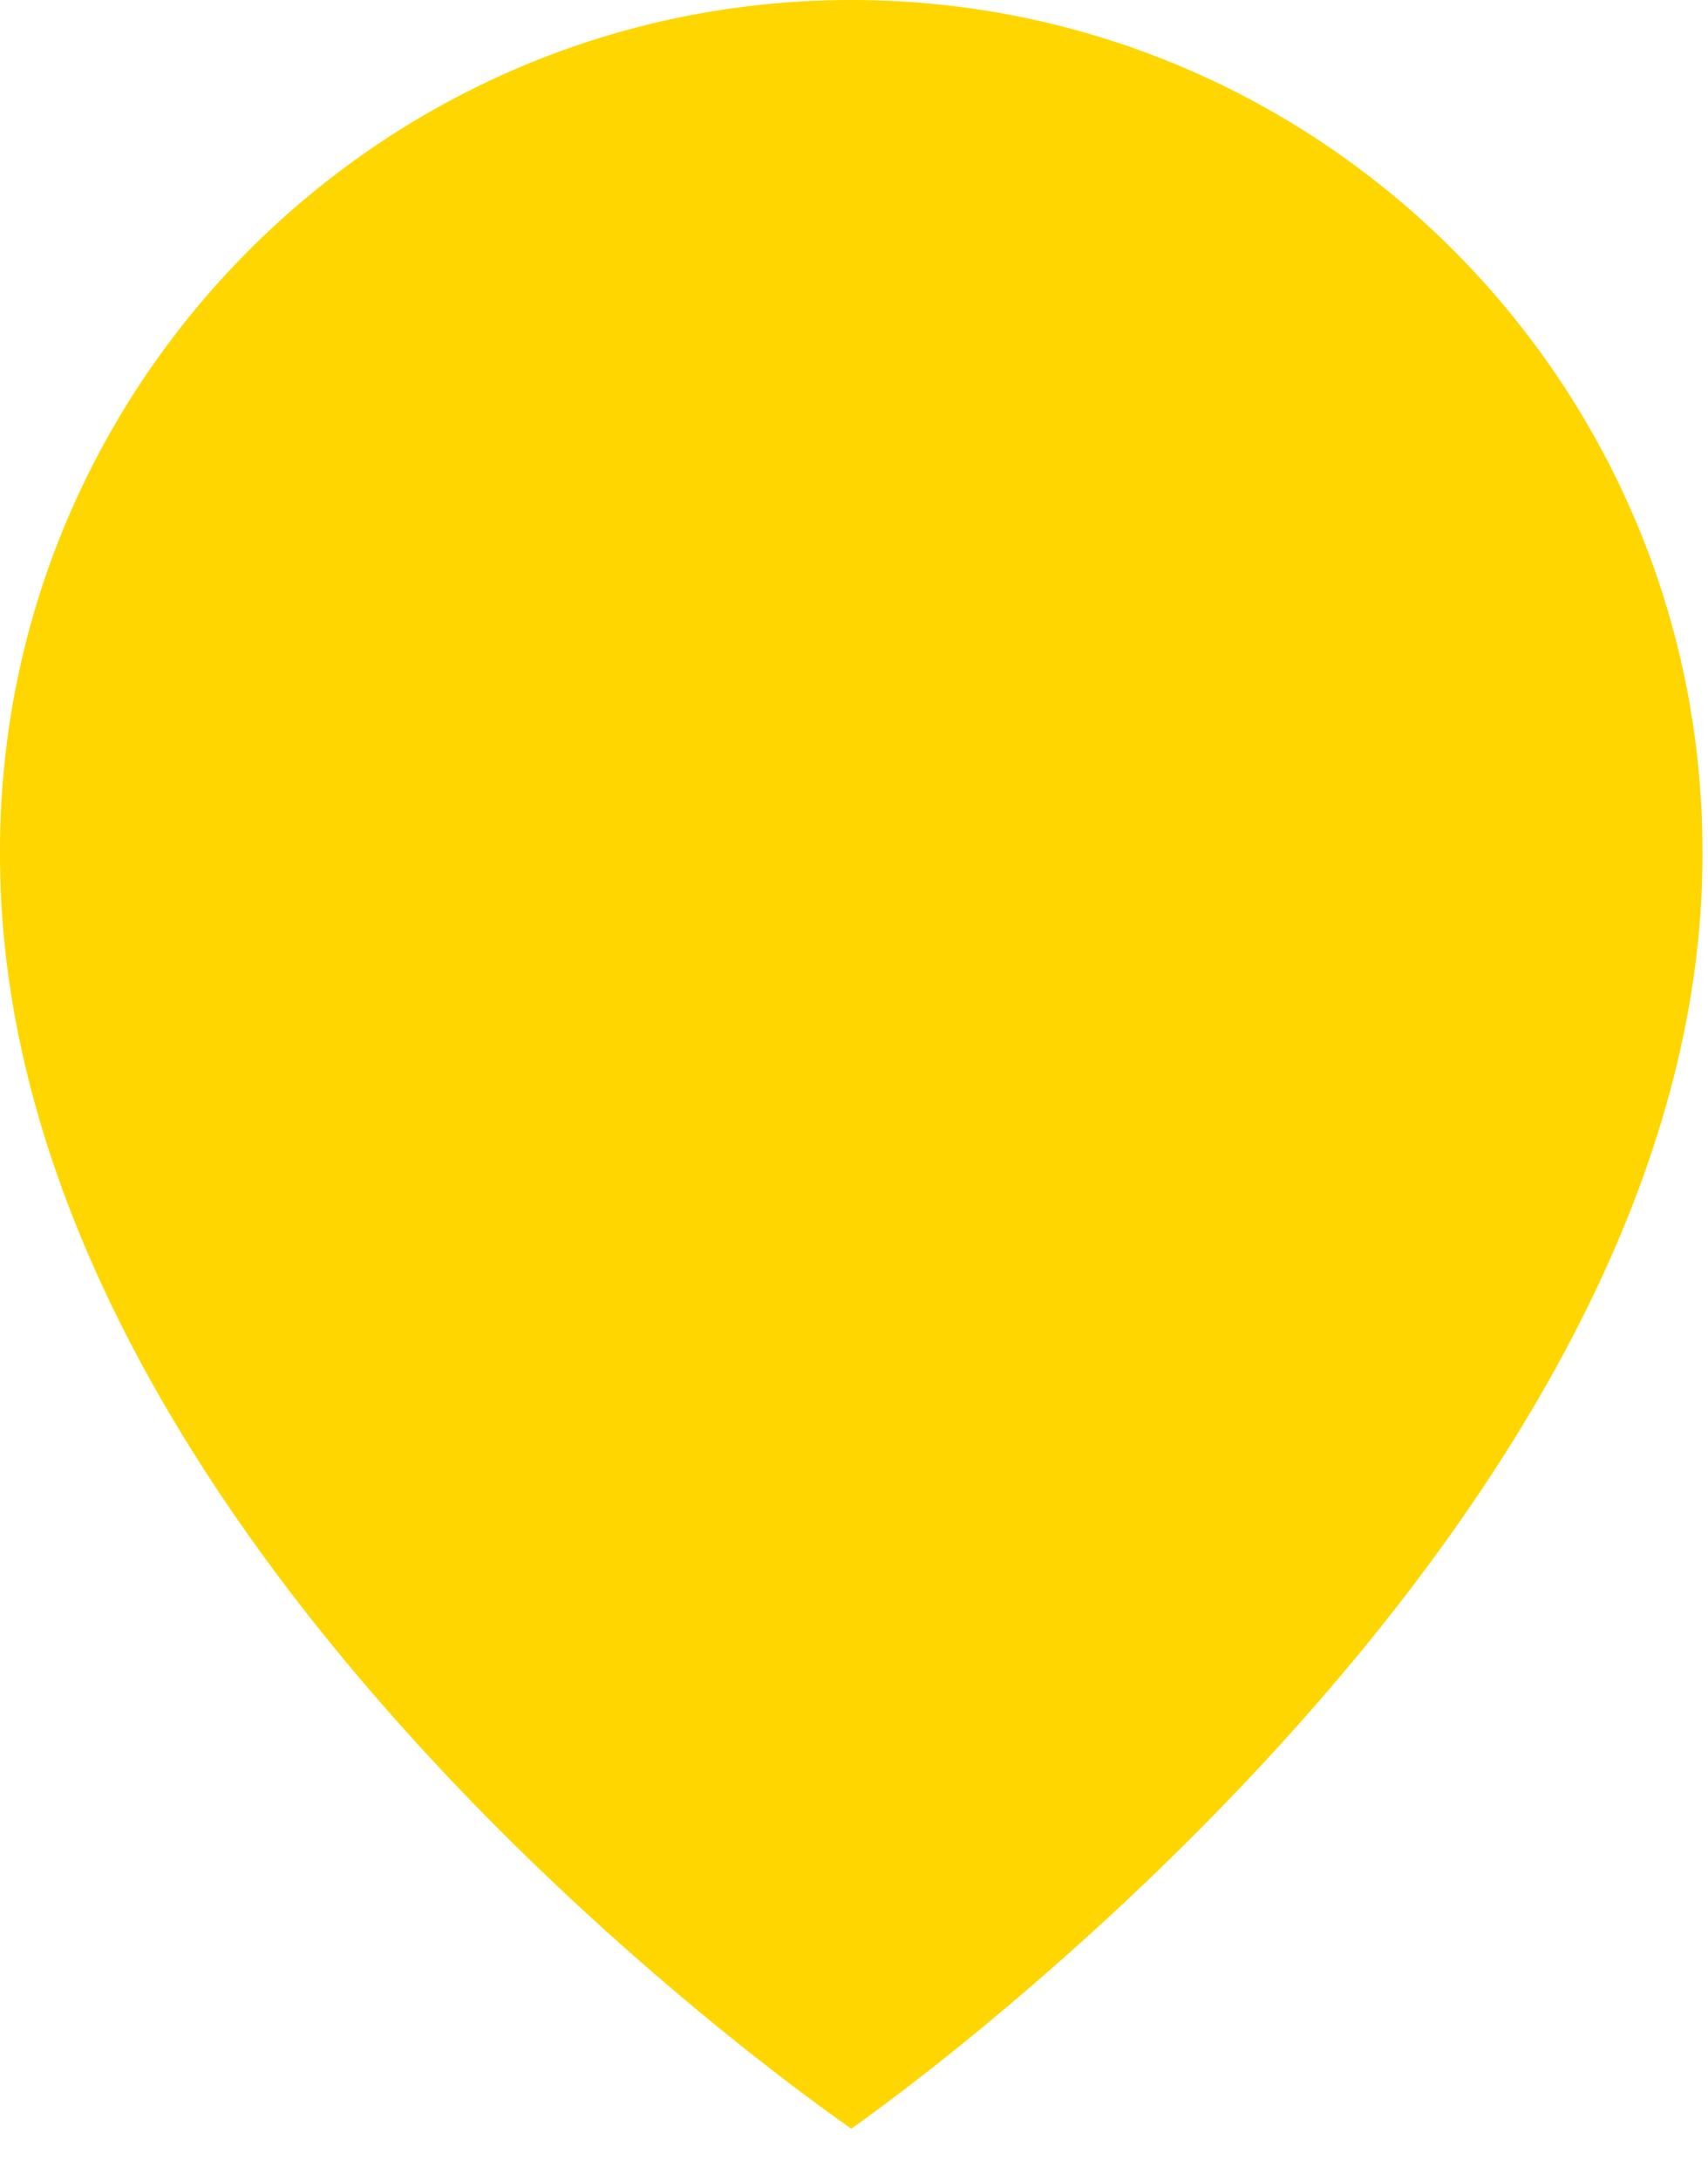 <?xml version="1.0" encoding="UTF-8"?> <svg xmlns="http://www.w3.org/2000/svg" width="29" height="37" viewBox="0 0 29 37" fill="none"> <path d="M14.453 0C6.484 0 0 6.484 0 14.444C-0.052 26.088 13.904 35.742 14.453 36.133C14.453 36.133 28.959 26.088 28.906 14.453C28.906 6.484 22.422 0 14.453 0ZM14.453 21.68C10.46 21.68 7.227 18.446 7.227 14.453C7.227 10.46 10.46 7.226 14.453 7.226C18.446 7.226 21.68 10.46 21.68 14.453C21.68 18.446 18.446 21.68 14.453 21.68Z" fill="#FFD600"></path> <path d="M23.457 15.644C23.457 20.863 19.226 25.094 14.007 25.094C8.787 25.094 4.556 20.863 4.556 15.644C4.556 10.424 8.787 6.193 14.007 6.193C19.226 6.193 23.457 10.424 23.457 15.644Z" fill="#FFD600"></path> </svg> 